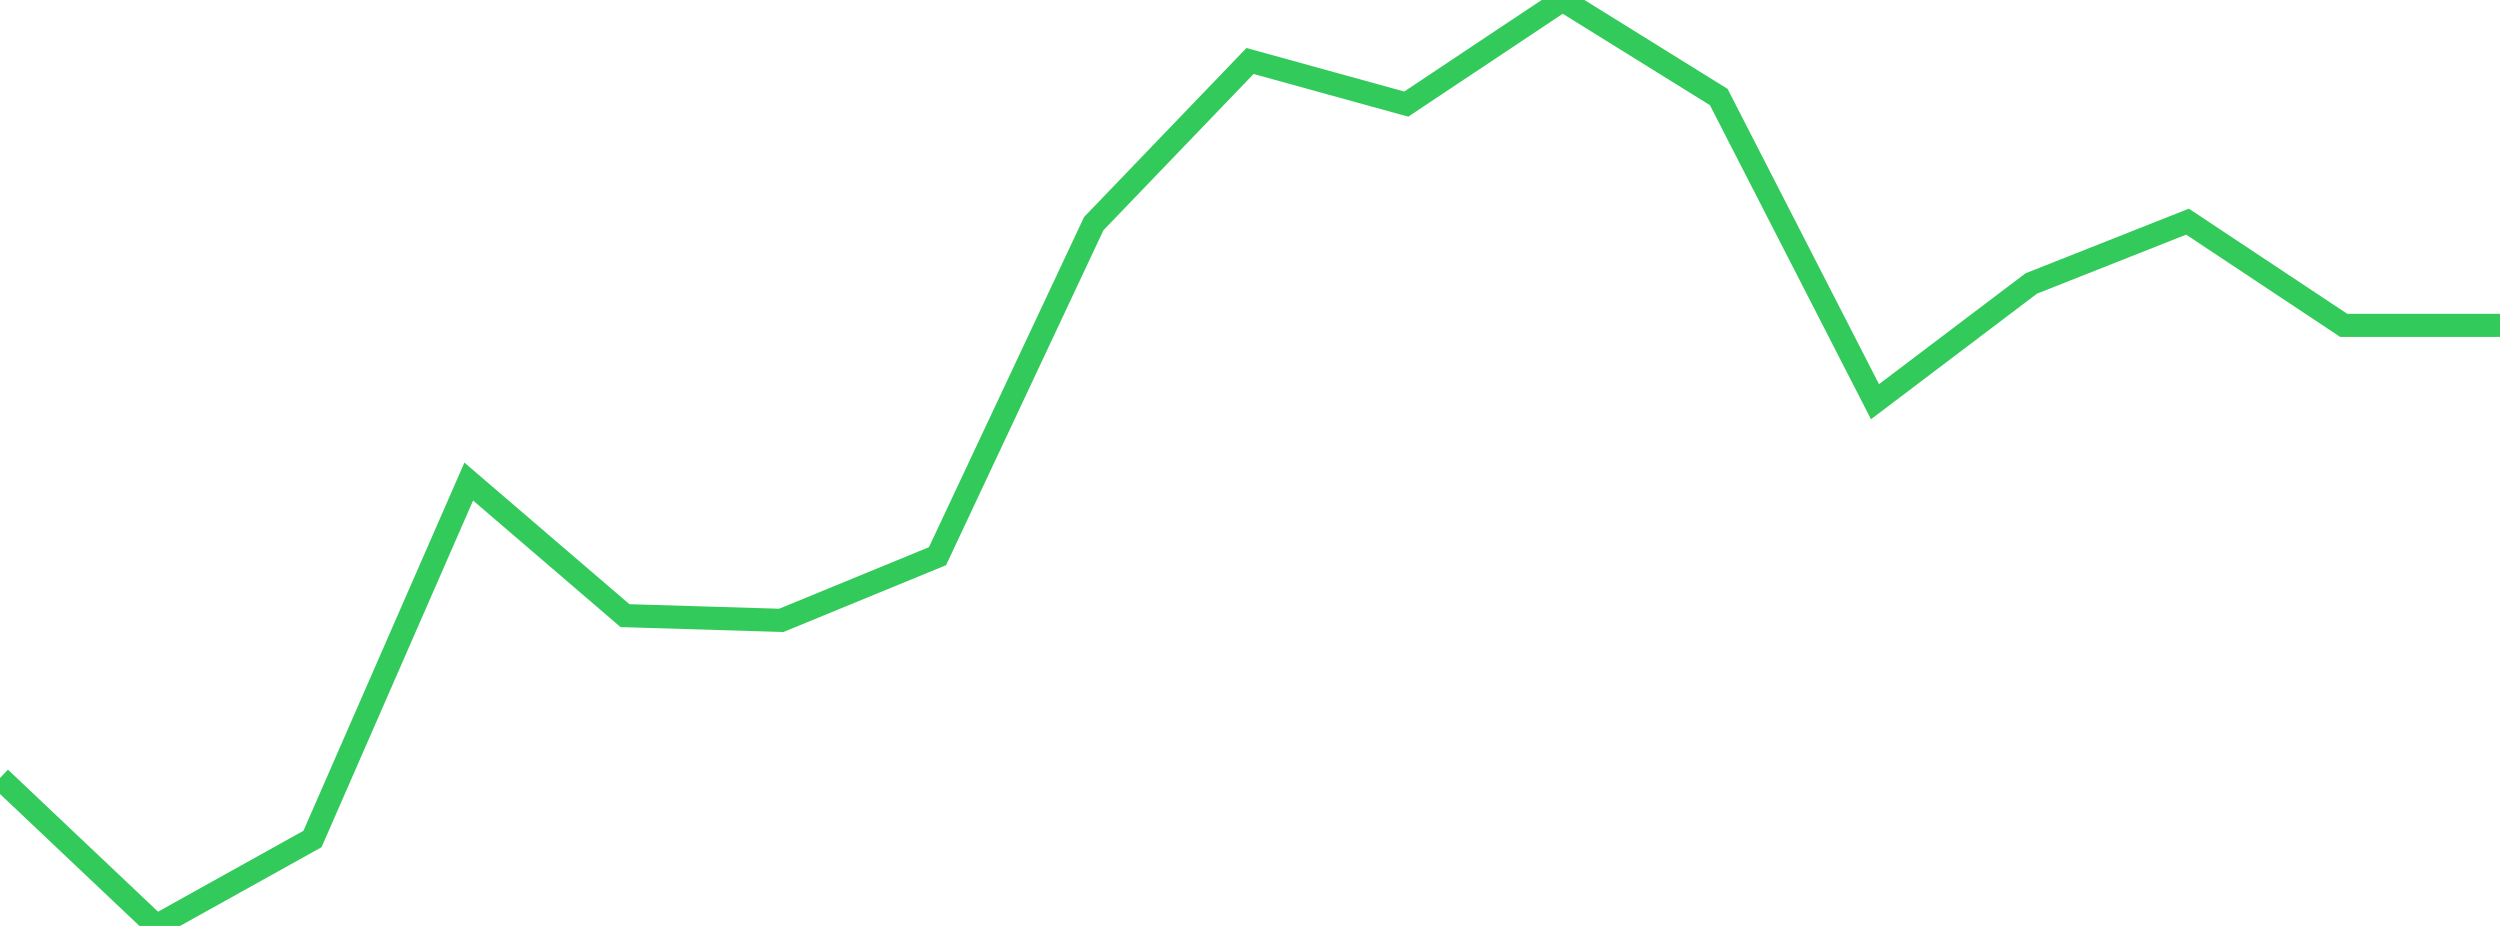 <?xml version="1.0" standalone="no"?>
<!DOCTYPE svg PUBLIC "-//W3C//DTD SVG 1.1//EN" "http://www.w3.org/Graphics/SVG/1.1/DTD/svg11.dtd">

<svg width="135" height="50" viewBox="0 0 135 50" preserveAspectRatio="none" 
  xmlns="http://www.w3.org/2000/svg"
  xmlns:xlink="http://www.w3.org/1999/xlink">


<polyline points="0.0, 42.015 8.438, 50.0 16.875, 45.305 25.312, 26.005 33.75, 33.245 42.188, 33.5 50.625, 30.034 59.062, 12.077 67.5, 3.294 75.938, 5.621 84.375, 0.0 92.812, 5.239 101.25, 21.692 109.688, 15.308 118.125, 11.969 126.562, 17.57 135.0, 17.57" fill="none" stroke="#32ca5b" stroke-width="1.25"/>

</svg>